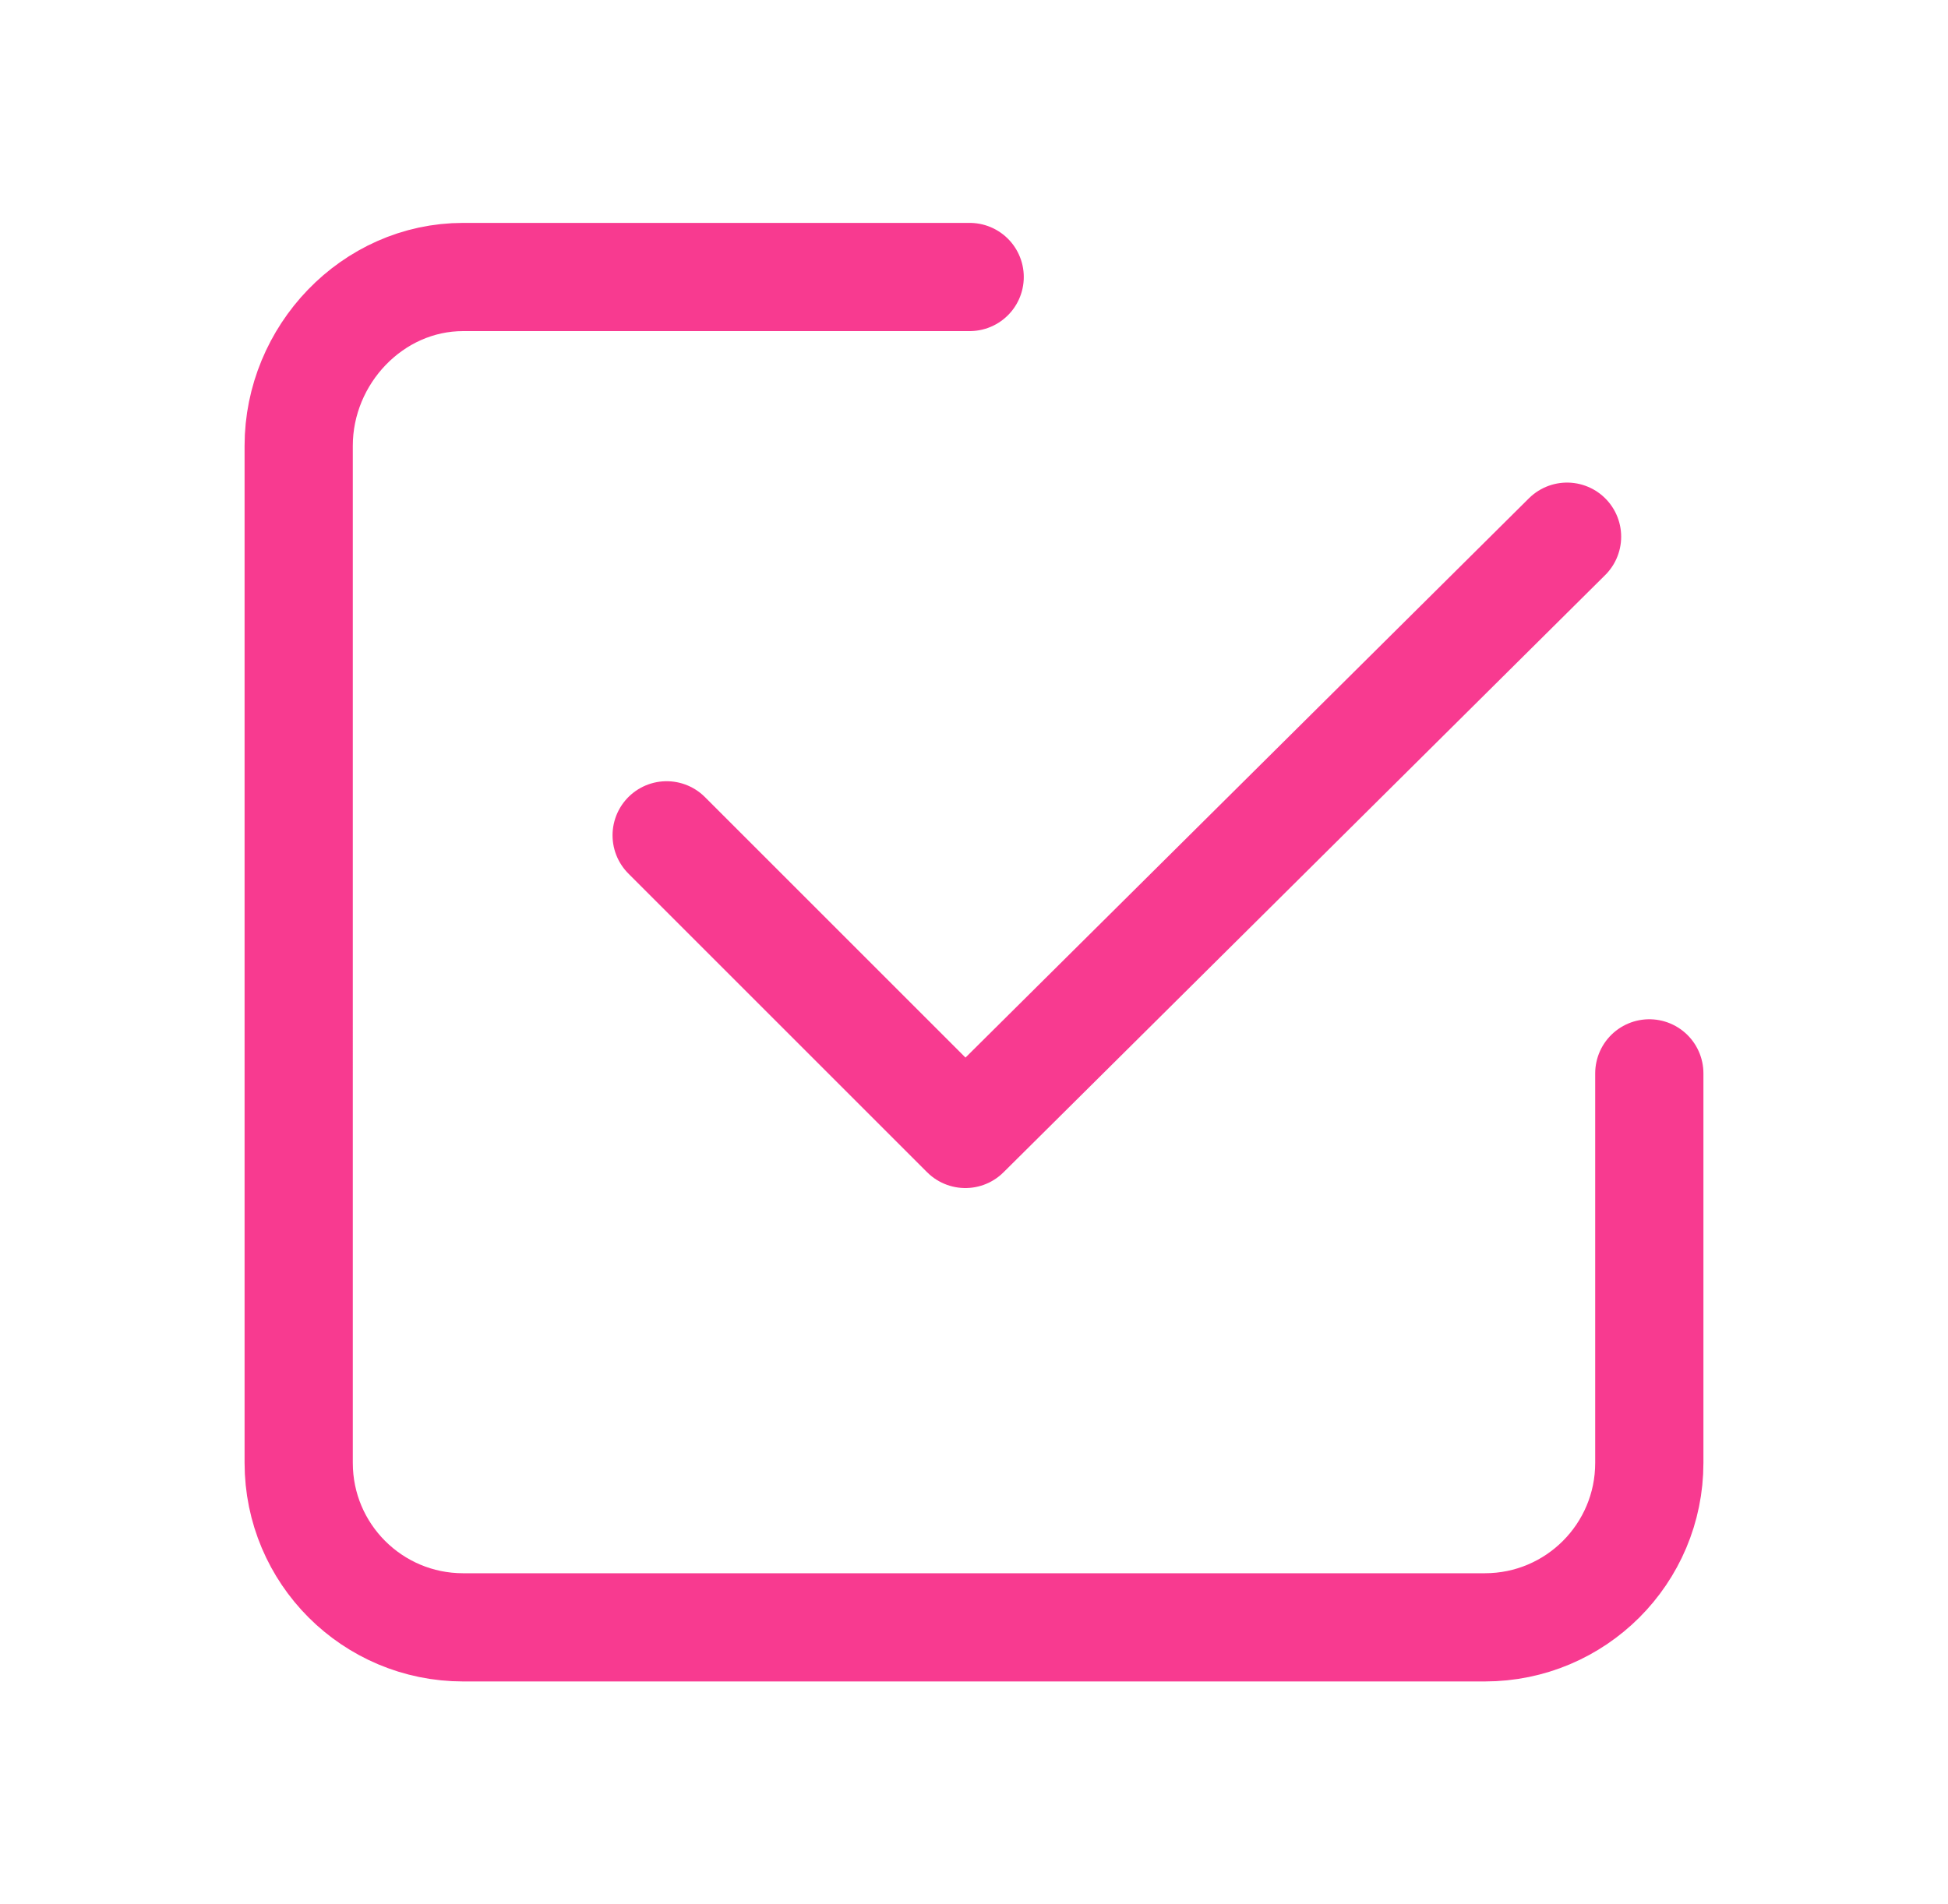 <?xml version="1.0" encoding="utf-8"?>
<!-- Generator: Adobe Illustrator 27.7.0, SVG Export Plug-In . SVG Version: 6.00 Build 0)  -->
<svg version="1.1" id="Layer_1" xmlns="http://www.w3.org/2000/svg" xmlns:xlink="http://www.w3.org/1999/xlink" x="0px" y="0px"
	 viewBox="0 0 45 44" style="enable-background:new 0 0 45 44;" xml:space="preserve">
<style type="text/css">
	.st0{fill:none;stroke:#F83A90;stroke-width:2.5;stroke-linecap:round;stroke-linejoin:round;}
</style>
<path class="st0" d="M36.2,12.4L22.3,26.2l-6.9-6.9"/>
<path class="st0" d="M38.1,24.8v9c0,2.1-1.7,3.8-3.8,3.8H10.7c-2.1,0-3.8-1.7-3.8-3.8V10.3c0-2.1,1.7-3.9,3.8-3.9h11.7"/>
</svg>
